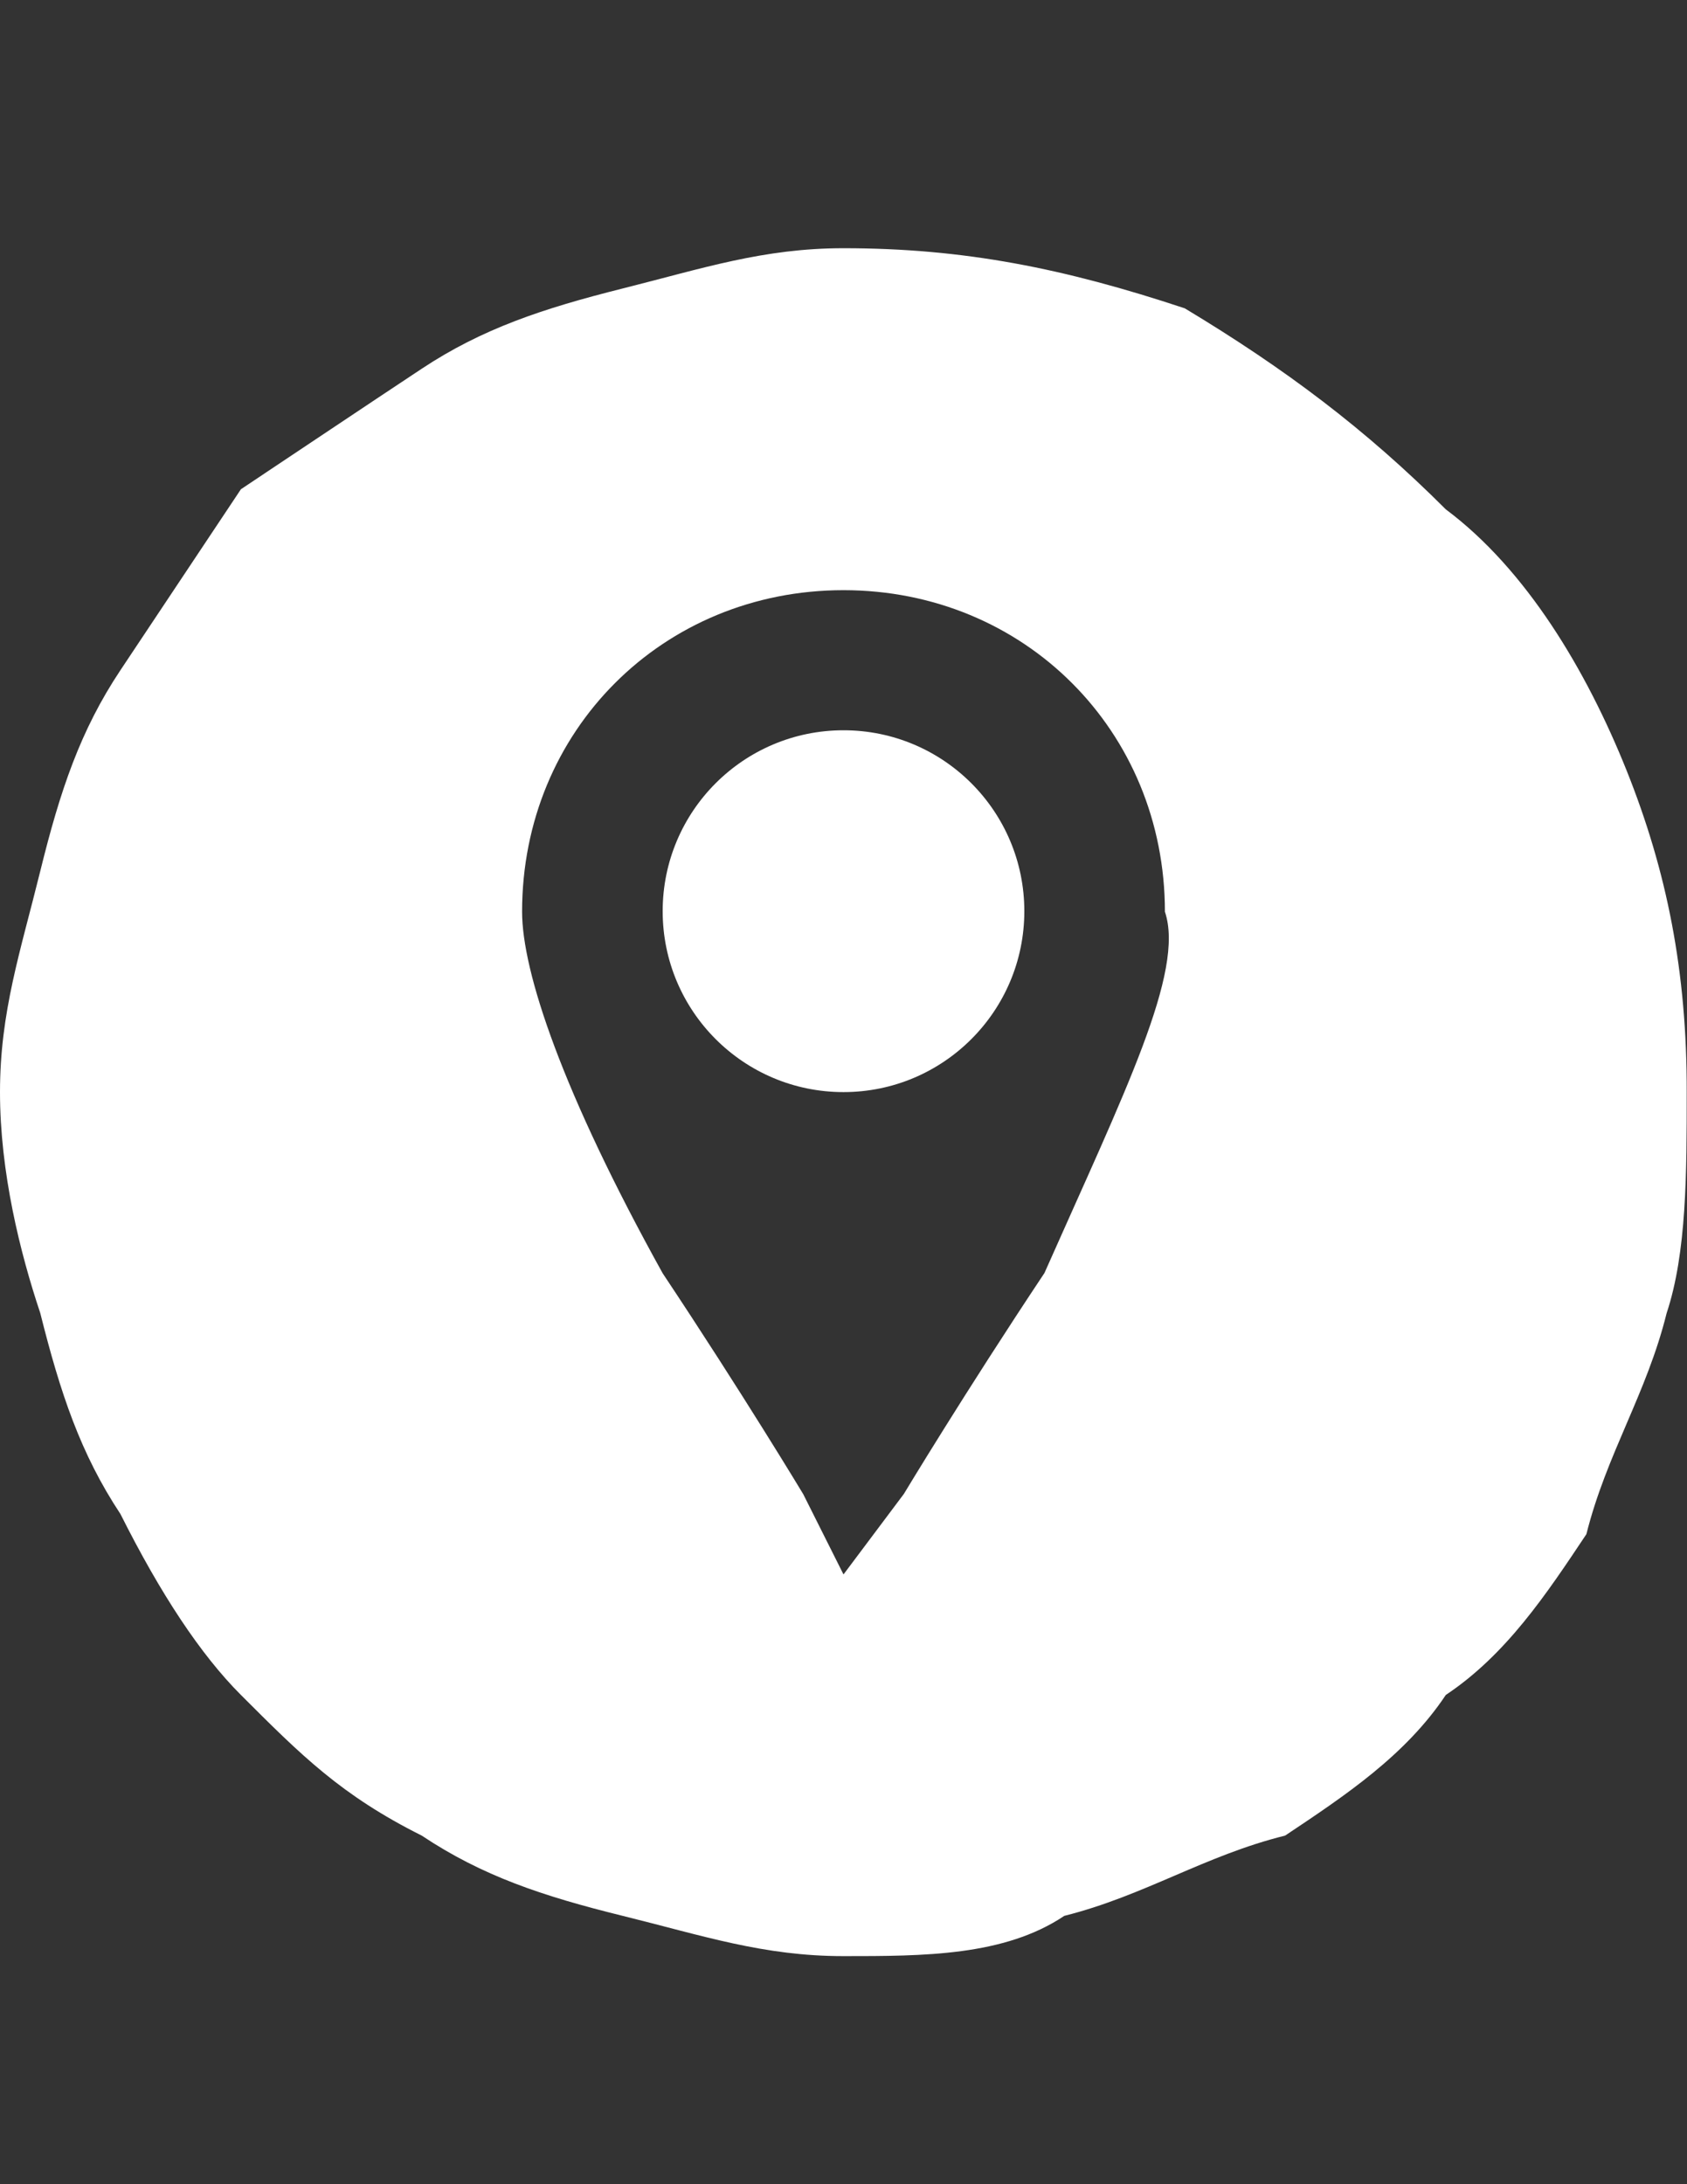 <?xml version="1.0" encoding="utf-8"?>
<!-- Generator: Adobe Illustrator 18.0.0, SVG Export Plug-In . SVG Version: 6.00 Build 0)  -->
<!DOCTYPE svg PUBLIC "-//W3C//DTD SVG 1.1//EN" "http://www.w3.org/Graphics/SVG/1.1/DTD/svg11.dtd">
<svg version="1.1" id="Layer_1" xmlns="http://www.w3.org/2000/svg" xmlns:xlink="http://www.w3.org/1999/xlink" x="0px" y="0px"
	 viewBox="0 0 612 792" enable-background="new 0 0 612 792" xml:space="preserve">
<rect x="0" y="0" width="612" height="792" fill="#333333" stroke="none"/>
<g id="XMLID_12_">
	<circle id="XMLID_30_" fill="#FFFFFF" cx="306" cy="330.4" r="65.6"/>
	<path id="XMLID_18_" fill="#FFFFFF" d="M590.1,279.4c-14.6-36.4-36.4-72.9-65.6-94.7c-29.1-29.1-58.3-51-94.7-72.9
		C386.1,97.3,349.7,90,306,90c-29.1,0-51,7.3-80.1,14.6c-29.1,7.3-51,14.6-72.9,29.1s-43.7,29.1-65.6,43.7
		c-14.6,21.9-29.1,43.7-43.7,65.6s-21.9,43.7-29.1,72.9S0,366.9,0,396c0,29.1,7.3,58.3,14.6,80.1c7.3,29.1,14.6,51,29.1,72.9
		c14.6,29.1,29.1,51,43.7,65.6c21.9,21.9,36.4,36.4,65.6,51c21.9,14.6,43.7,21.9,72.9,29.1s51,14.6,80.1,14.6
		c29.1,0,58.3,0,80.1-14.6c29.1-7.3,51-21.9,80.1-29.1c21.9-14.6,43.7-29.1,58.3-51c21.9-14.6,36.4-36.4,51-58.3
		c7.3-29.1,21.9-51,29.1-80.1c7.3-21.9,7.3-51,7.3-80.1C612,352.3,604.7,315.9,590.1,279.4z M378.9,461.6
		c-29.1,43.7-51,80.1-51,80.1L306,570.9l-14.6-29.1c0,0-21.9-36.4-51-80.1c-36.4-65.6-51-109.3-51-131.1
		c0-65.6,51-116.6,116.6-116.6s116.6,51,116.6,116.6C429.9,352.3,408,396,378.9,461.6z"/>
</g>
</svg>
